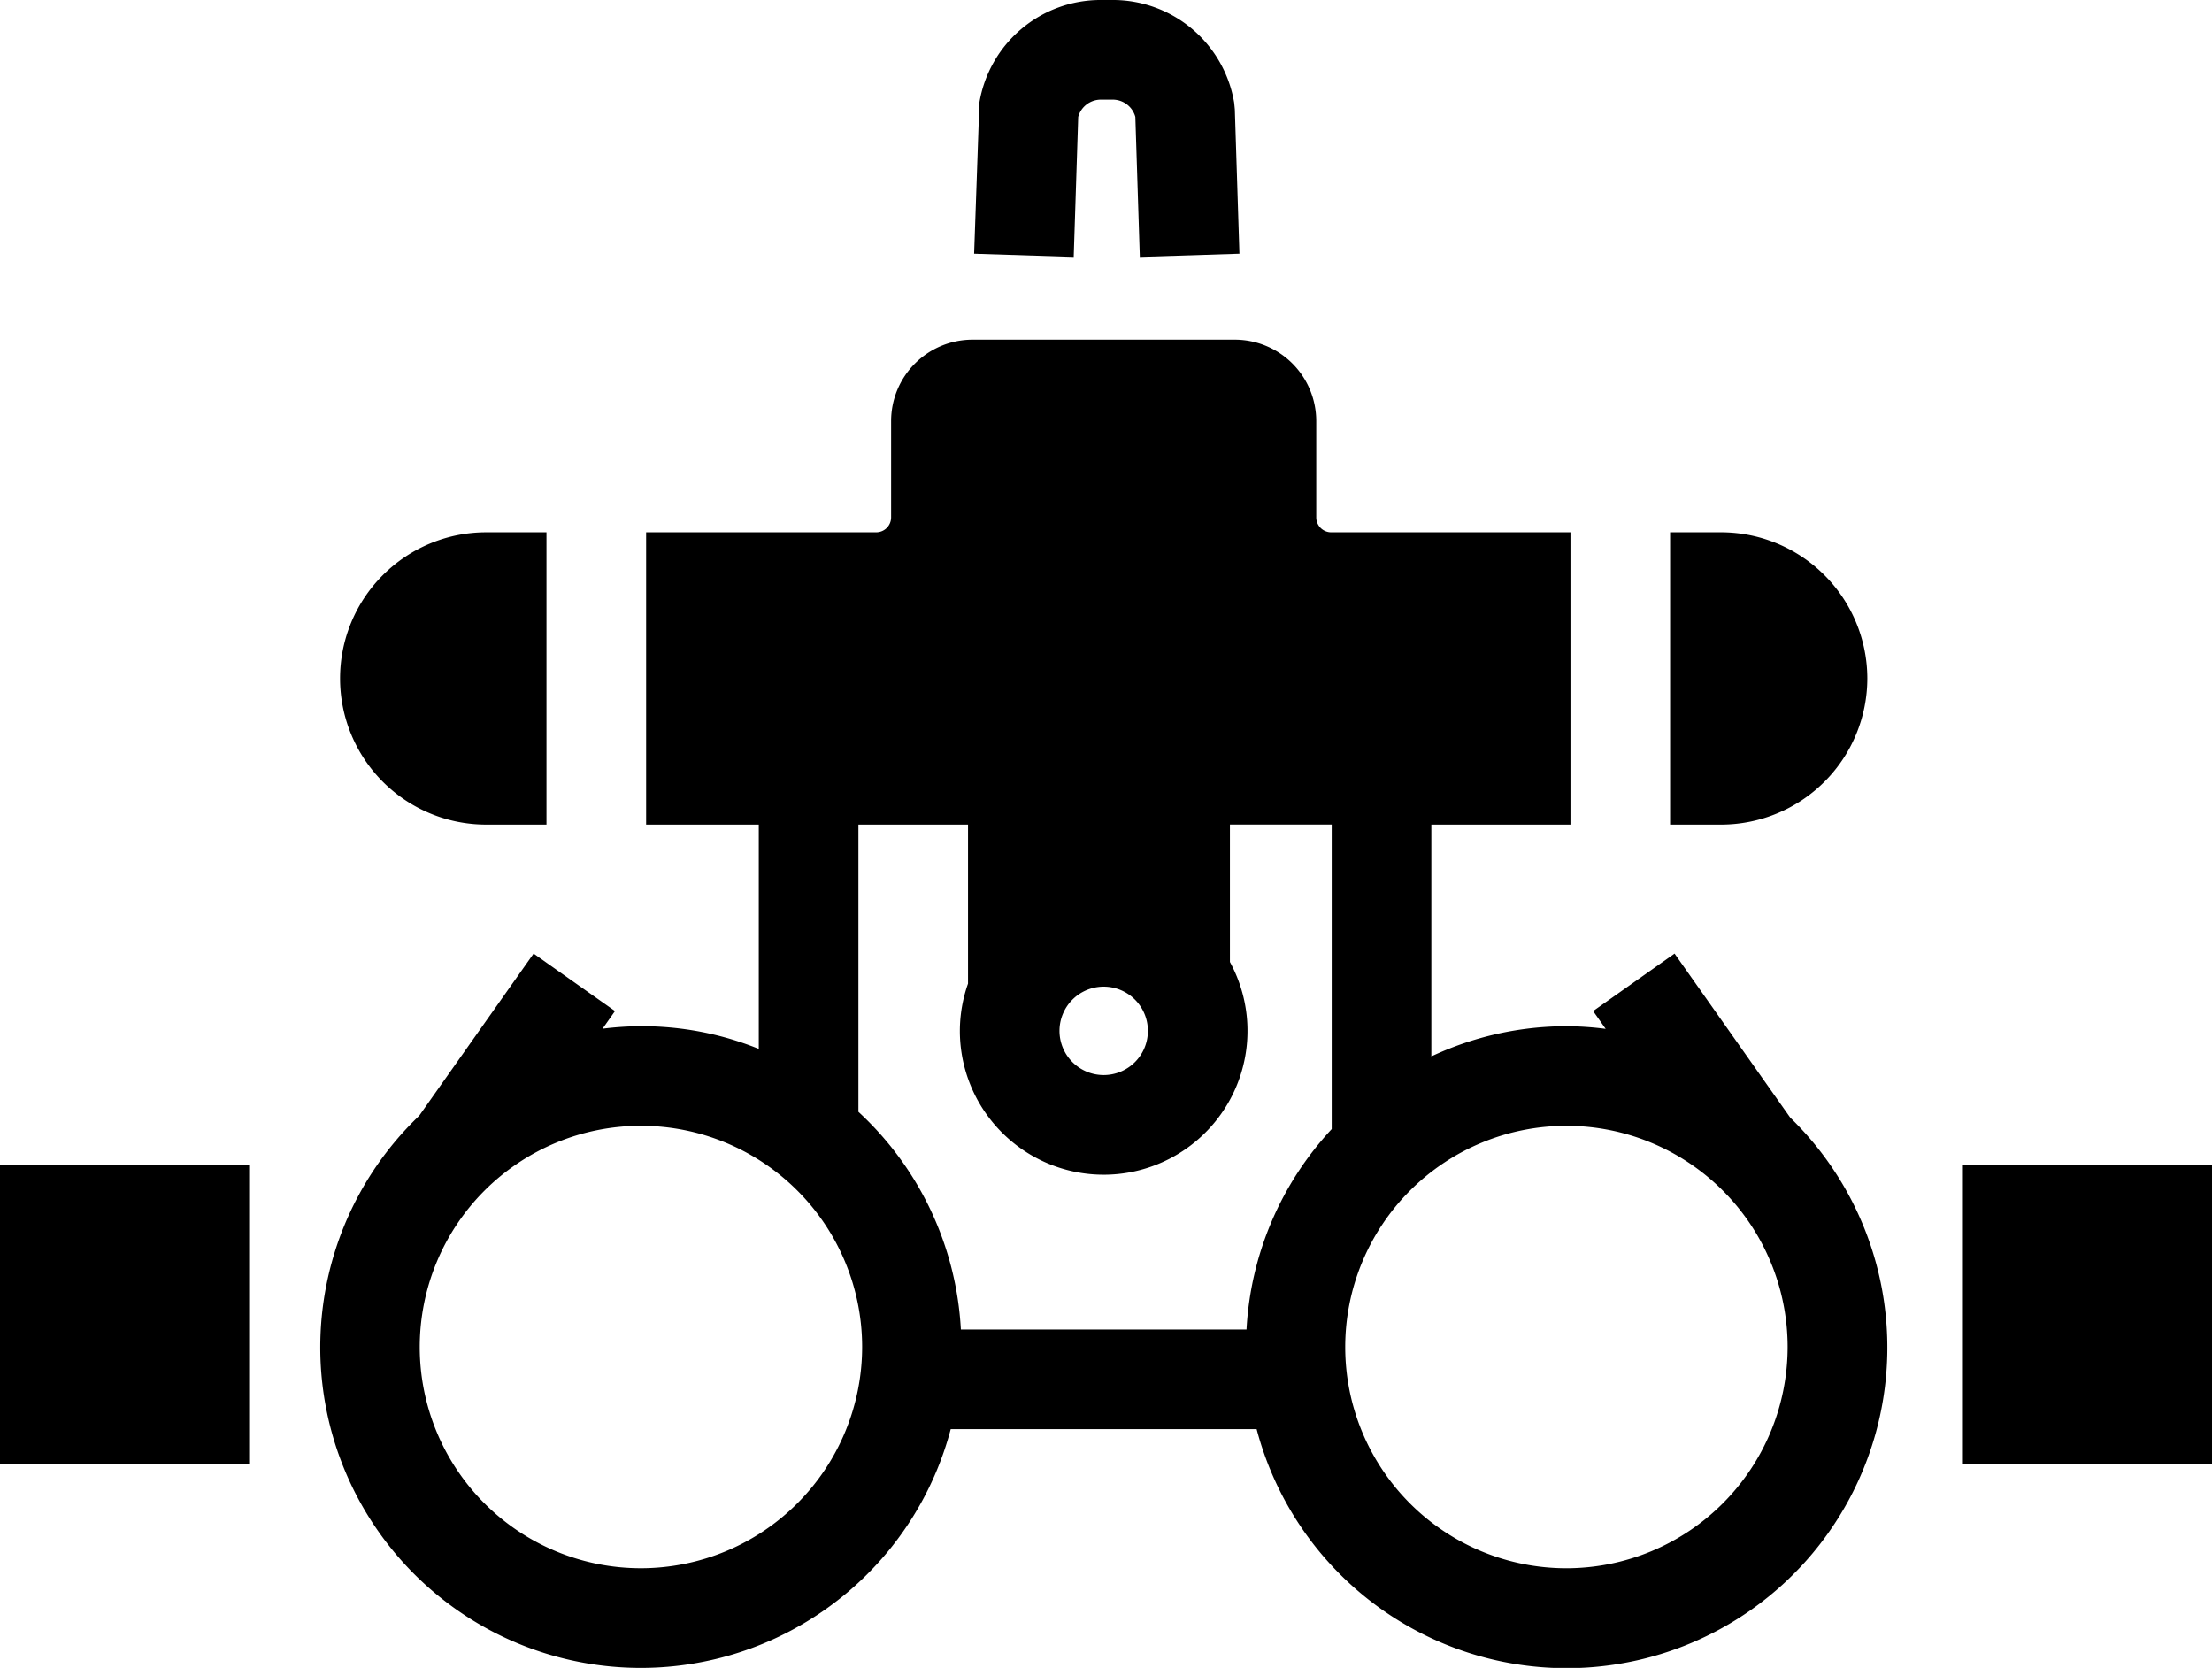 <svg xmlns="http://www.w3.org/2000/svg" xmlns:xlink="http://www.w3.org/1999/xlink" width="197.998" height="149.282" viewBox="0 0 197.998 149.282"><defs><clipPath id="clip-path"><rect id="Rettangolo_25" data-name="Rettangolo 25" width="197.999" height="149.282"></rect></clipPath></defs><g id="Raggruppa_2258" data-name="Raggruppa 2258" transform="translate(-14234.606 -1435)"><g id="Raggruppa_2252" data-name="Raggruppa 2252" transform="translate(14234.606 1435)"><g id="Raggruppa_41" data-name="Raggruppa 41" transform="translate(0 0)" clip-path="url(#clip-path)"><path id="Tracciato_104" data-name="Tracciato 104" d="M147.654,86.673,137.3,71.993l-7.288,5.143,1.124,1.595a28.215,28.215,0,0,0-3.514-.237,28.5,28.5,0,0,0-12.092,2.7V60.446h12.452V34.286H106.563a1.338,1.338,0,0,1-1.336-1.338V24.327a7.292,7.292,0,0,0-7.285-7.285H74.46a7.292,7.292,0,0,0-7.287,7.285v8.621a1.337,1.337,0,0,1-1.336,1.338H45.244V60.446H55.328V80.523a27.905,27.905,0,0,0-13.985-1.805l1.115-1.582-7.287-5.143L24.93,86.507a28.691,28.691,0,1,0,47.579,28.048H99.891a28.7,28.7,0,1,0,47.762-27.882M86.2,74.952a3.956,3.956,0,1,1-3.955,3.955A3.959,3.959,0,0,1,86.2,74.952M44.78,127.006a19.8,19.8,0,1,1,19.8-19.8,19.819,19.819,0,0,1-19.8,19.8M64.246,86.154V60.446h9.811V74.679a12.742,12.742,0,0,0-.73,4.228A12.873,12.873,0,1,0,97.5,72.744v-12.3h9.111V87.7a28.566,28.566,0,0,0-7.626,17.938H73.417a28.607,28.607,0,0,0-9.17-19.482m63.374,40.852a19.8,19.8,0,1,1,19.8-19.8,19.821,19.821,0,0,1-19.8,19.8" transform="translate(12.591 13.356)"></path><path id="Tracciato_105" data-name="Tracciato 105" d="M58.2,10.464A2.1,2.1,0,0,1,60.23,8.919h1.049a2.1,2.1,0,0,1,2.034,1.545l.4,12.531,8.917-.282-.412-12.92-.059-.6A11.008,11.008,0,0,0,61.279,0H60.23A11,11,0,0,0,49.353,9.188l-.471,13.525,8.915.282Z" transform="translate(38.312 -0.001)"></path><path id="Tracciato_106" data-name="Tracciato 106" d="M0,85.226H22.3V76.307h0V67.389h0V58.47H0Z" transform="translate(0 45.826)"></path><path id="Tracciato_107" data-name="Tracciato 107" d="M98.5,58.47v4.459h0V80.767h0v4.459h22.3V58.47Z" transform="translate(77.201 45.826)"></path><path id="Tracciato_108" data-name="Tracciato 108" d="M30.145,52.87H35.54V26.709H30.145a13.08,13.08,0,1,0,0,26.161" transform="translate(13.375 20.933)"></path><path id="Tracciato_109" data-name="Tracciato 109" d="M101.461,39.789a13.1,13.1,0,0,0-13.08-13.08H83.807V52.87h4.574a13.1,13.1,0,0,0,13.08-13.08" transform="translate(65.685 20.933)"></path></g></g></g></svg>